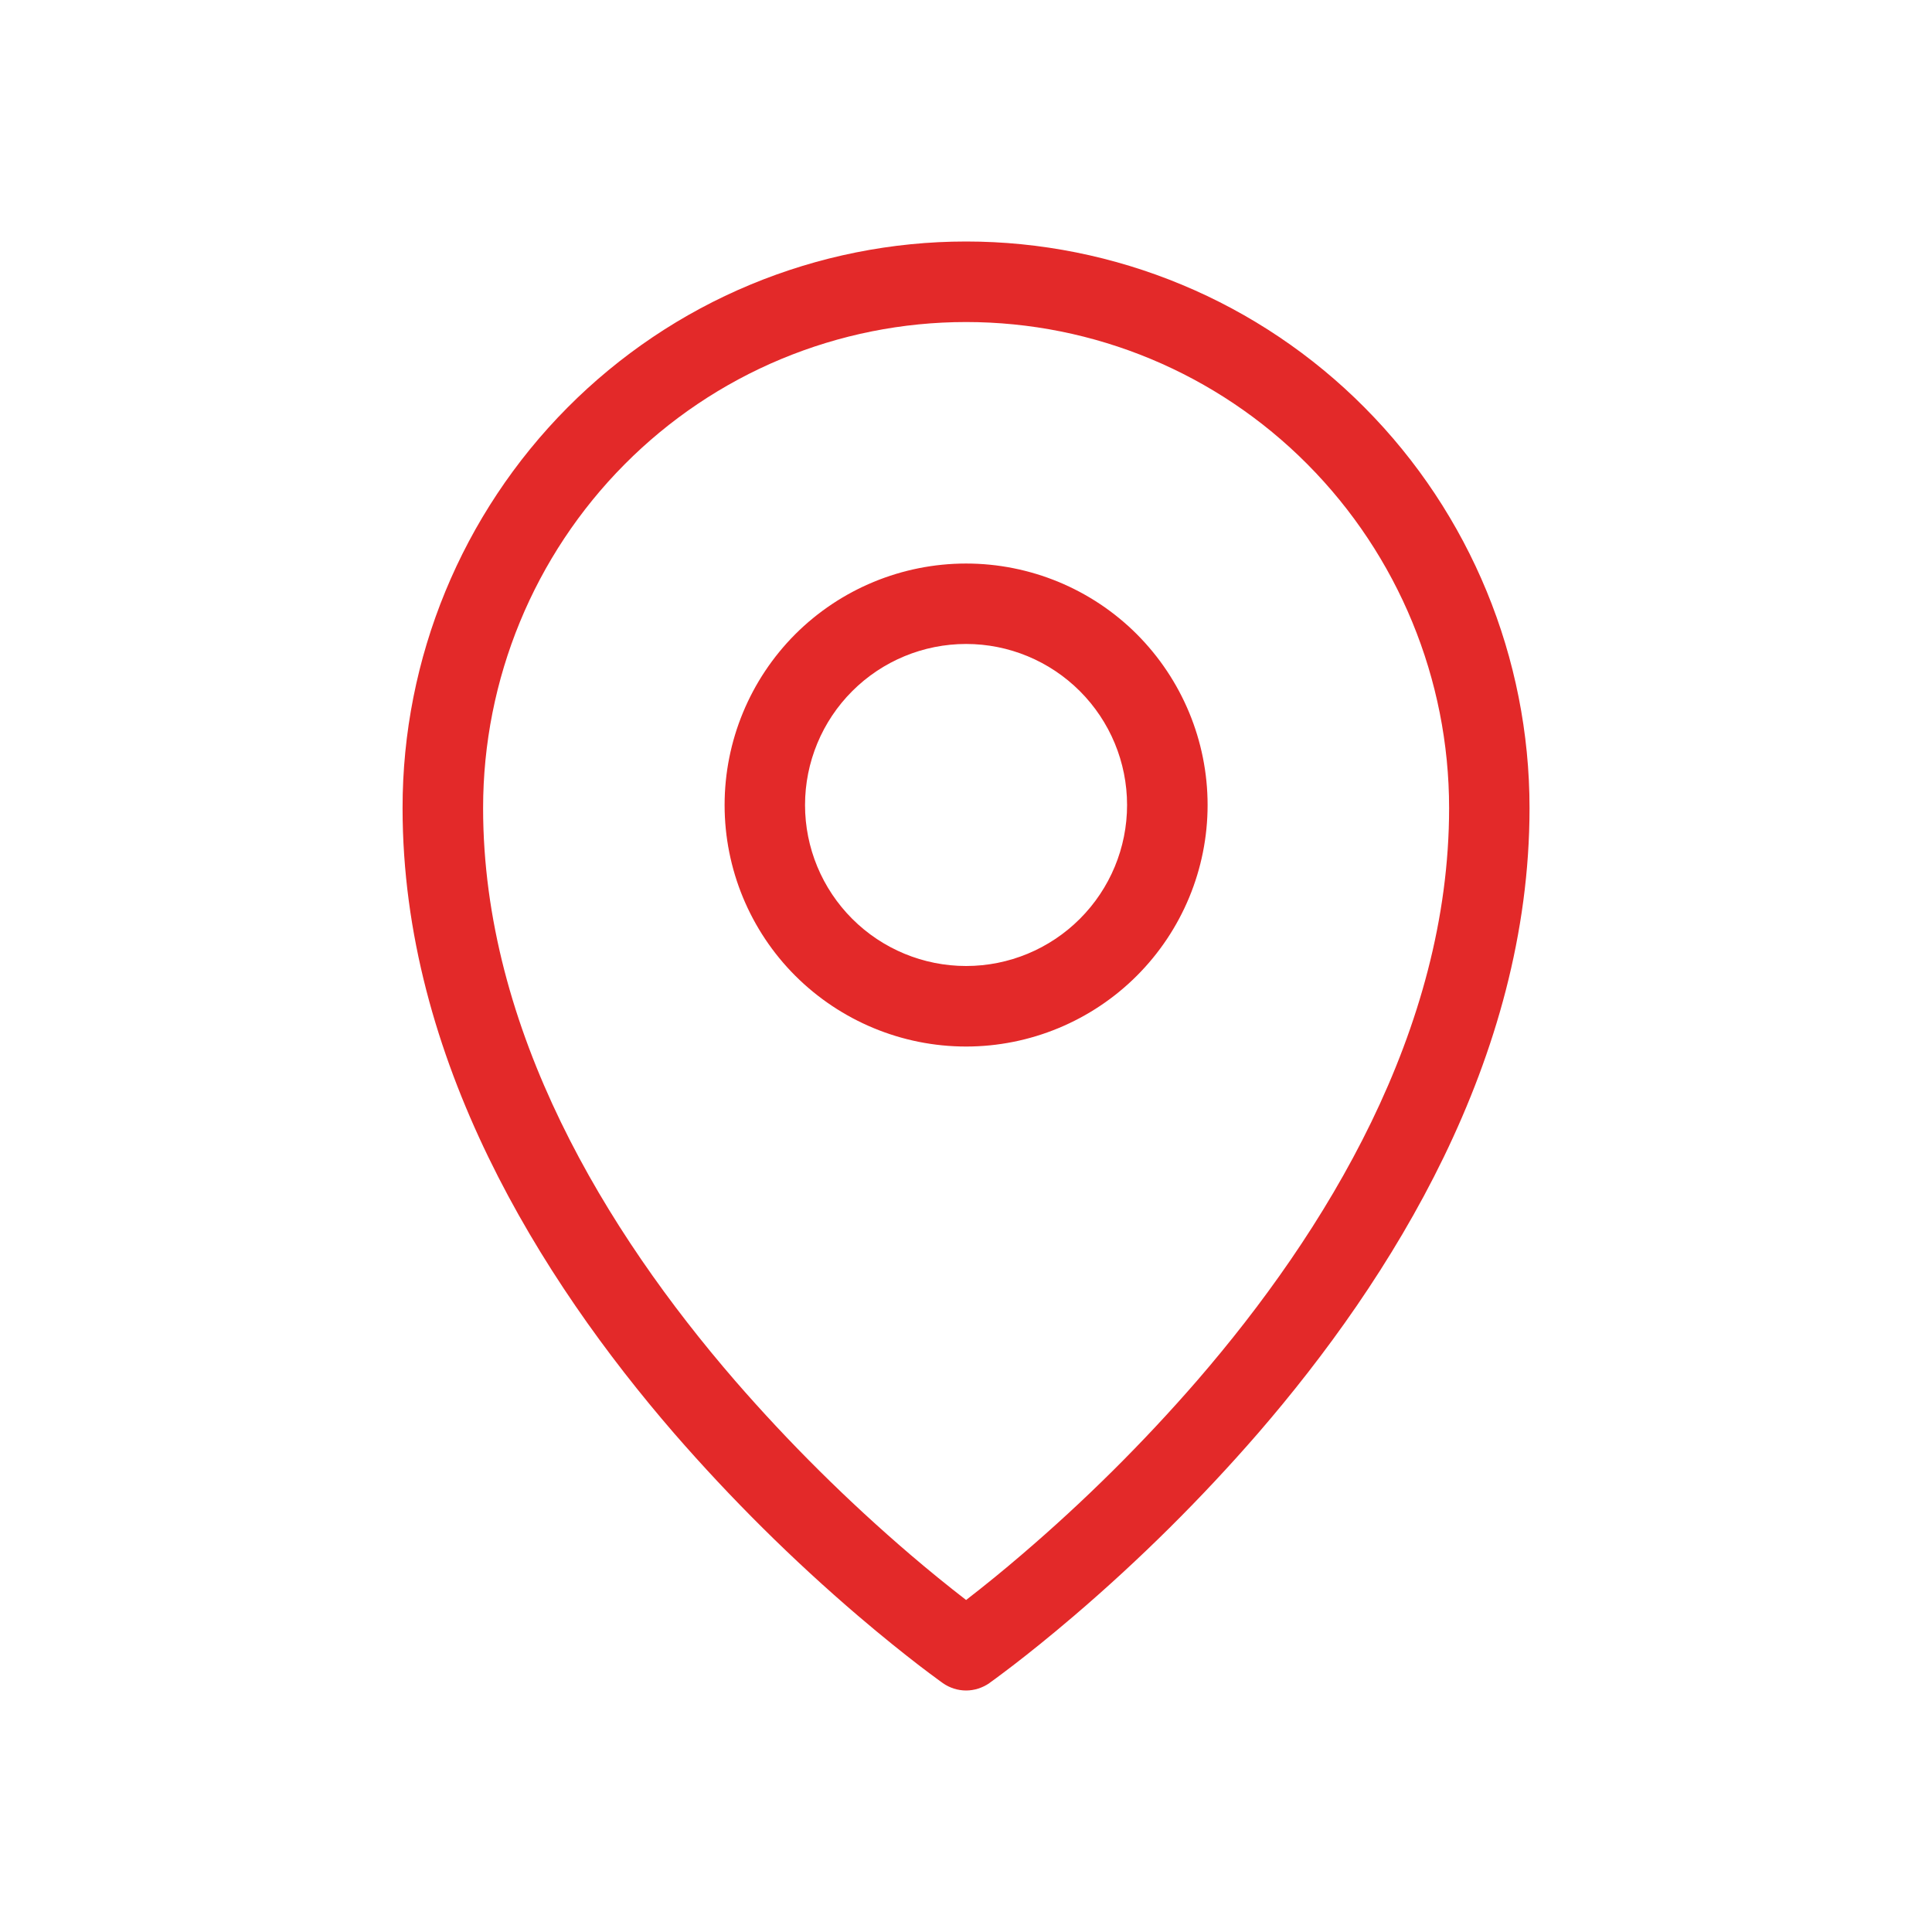 <?xml version="1.0" encoding="UTF-8"?> <svg xmlns="http://www.w3.org/2000/svg" width="19" height="19" viewBox="0 0 19 19" fill="none"> <path fill-rule="evenodd" clip-rule="evenodd" d="M6.143 4.566C6.583 4.123 7.106 3.771 7.682 3.531C8.258 3.291 8.876 3.167 9.501 3.167C10.759 3.167 11.967 3.669 12.858 4.566C13.751 5.465 14.251 6.68 14.251 7.947C14.251 10.134 13.038 12.114 11.774 13.576C11.242 14.189 10.665 14.762 10.047 15.29C9.869 15.443 9.687 15.591 9.501 15.735C9.315 15.591 9.133 15.443 8.954 15.29C8.337 14.762 7.759 14.189 7.227 13.576C5.963 12.114 4.751 10.134 4.751 7.947C4.751 6.678 5.252 5.463 6.143 4.566V4.566ZM9.273 16.553L9.501 16.229L9.729 16.553C9.662 16.599 9.582 16.625 9.501 16.625C9.419 16.625 9.339 16.599 9.273 16.553V16.553ZM9.273 16.553L9.501 16.229L9.729 16.553L9.73 16.552L9.734 16.549L9.746 16.54L9.793 16.506C9.832 16.477 9.89 16.434 9.963 16.378C10.109 16.266 10.315 16.102 10.562 15.891C11.209 15.338 11.815 14.737 12.373 14.094C13.682 12.58 15.042 10.418 15.042 7.947C15.042 6.47 14.459 5.053 13.42 4.008C12.907 3.491 12.296 3.08 11.623 2.8C10.951 2.52 10.229 2.375 9.501 2.375C8.772 2.375 8.05 2.52 7.378 2.8C6.705 3.08 6.095 3.491 5.581 4.008C4.541 5.055 3.958 6.471 3.959 7.947C3.959 10.418 5.319 12.58 6.628 14.094C7.187 14.737 7.792 15.338 8.439 15.891C8.686 16.102 8.893 16.266 9.038 16.378C9.11 16.433 9.182 16.487 9.255 16.54L9.268 16.549L9.271 16.552L9.273 16.553V16.553ZM7.917 7.917C7.917 7.497 8.084 7.094 8.381 6.797C8.678 6.5 9.081 6.333 9.501 6.333C9.921 6.333 10.323 6.5 10.62 6.797C10.917 7.094 11.084 7.497 11.084 7.917C11.084 8.337 10.917 8.739 10.62 9.036C10.323 9.333 9.921 9.5 9.501 9.5C9.081 9.5 8.678 9.333 8.381 9.036C8.084 8.739 7.917 8.337 7.917 7.917ZM9.501 5.542C8.871 5.542 8.267 5.792 7.821 6.237C7.376 6.683 7.126 7.287 7.126 7.917C7.126 8.547 7.376 9.151 7.821 9.596C8.267 10.041 8.871 10.292 9.501 10.292C10.13 10.292 10.735 10.041 11.18 9.596C11.625 9.151 11.876 8.547 11.876 7.917C11.876 7.287 11.625 6.683 11.18 6.237C10.735 5.792 10.13 5.542 9.501 5.542Z" fill="#E32929"></path> </svg> 
